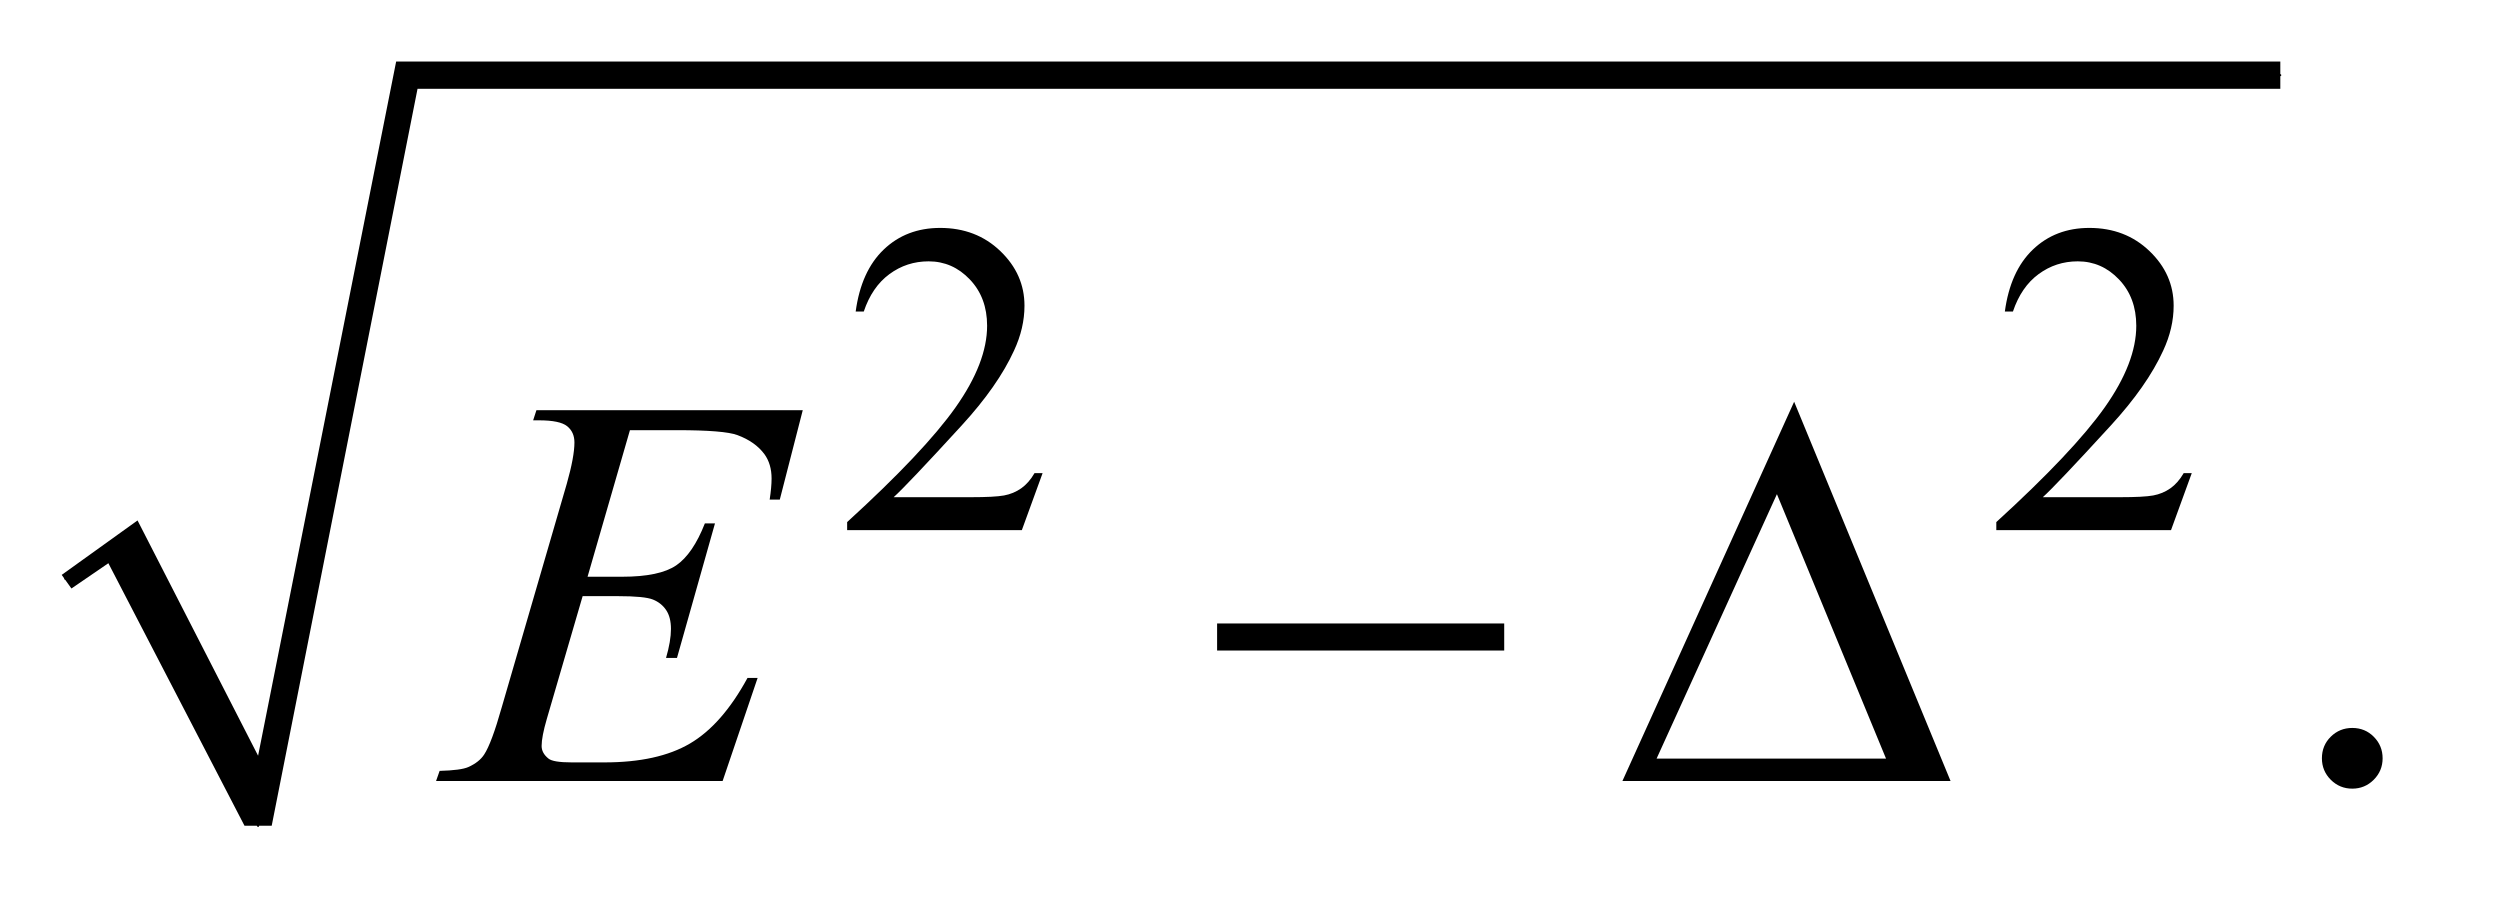 <?xml version="1.0" encoding="UTF-8"?>
<!DOCTYPE svg PUBLIC '-//W3C//DTD SVG 1.0//EN'
          'http://www.w3.org/TR/2001/REC-SVG-20010904/DTD/svg10.dtd'>
<svg stroke-dasharray="none" shape-rendering="auto" xmlns="http://www.w3.org/2000/svg" font-family="'Dialog'" text-rendering="auto" width="63" fill-opacity="1" color-interpolation="auto" color-rendering="auto" preserveAspectRatio="xMidYMid meet" font-size="12px" viewBox="0 0 63 23" fill="black" xmlns:xlink="http://www.w3.org/1999/xlink" stroke="black" image-rendering="auto" stroke-miterlimit="10" stroke-linecap="square" stroke-linejoin="miter" font-style="normal" stroke-width="1" height="23" stroke-dashoffset="0" font-weight="normal" stroke-opacity="1"
><!--Generated by the Batik Graphics2D SVG Generator--><defs id="genericDefs"
  /><g
  ><defs id="defs1"
    ><clipPath clipPathUnits="userSpaceOnUse" id="clipPath1"
      ><path d="M1.003 1.441 L40.363 1.441 L40.363 15.76 L1.003 15.76 L1.003 1.441 Z"
      /></clipPath
      ><clipPath clipPathUnits="userSpaceOnUse" id="clipPath2"
      ><path d="M32.051 46.051 L32.051 503.519 L1289.558 503.519 L1289.558 46.051 Z"
      /></clipPath
    ></defs
    ><g stroke-linecap="round" stroke-linejoin="round" transform="scale(1.576,1.576) translate(-1.003,-1.441) matrix(0.031,0,0,0.031,0,0)"
    ><path fill="none" d="M66 345 L95 325" clip-path="url(#clipPath2)"
    /></g
    ><g stroke-linecap="round" stroke-linejoin="round" transform="matrix(0.049,0,0,0.049,-1.581,-2.271)"
    ><path fill="none" d="M95 325 L165 471" clip-path="url(#clipPath2)"
    /></g
    ><g stroke-linecap="round" stroke-linejoin="round" transform="matrix(0.049,0,0,0.049,-1.581,-2.271)"
    ><path fill="none" d="M165 471 L241 85" clip-path="url(#clipPath2)"
    /></g
    ><g stroke-linecap="round" stroke-linejoin="round" transform="matrix(0.049,0,0,0.049,-1.581,-2.271)"
    ><path fill="none" d="M241 85 L1205 85" clip-path="url(#clipPath2)"
    /></g
    ><g transform="matrix(0.049,0,0,0.049,-1.581,-2.271)"
    ><path d="M64 342 L103 314 L165 435 L236 78 L1205 78 L1205 92 L247 92 L172 471 L158 471 L88 336 L69 349 Z" stroke="none" clip-path="url(#clipPath2)"
    /></g
    ><g transform="matrix(0.049,0,0,0.049,-1.581,-2.271)"
    ><path d="M568.453 289.688 L557.781 319 L467.938 319 L467.938 314.844 Q507.578 278.688 523.75 255.781 Q539.922 232.859 539.922 213.875 Q539.922 199.391 531.047 190.078 Q522.188 180.75 509.828 180.75 Q498.594 180.75 489.672 187.328 Q480.75 193.891 476.484 206.578 L472.328 206.578 Q475.125 185.812 486.75 174.688 Q498.375 163.562 515.781 163.562 Q534.312 163.562 546.719 175.469 Q559.141 187.375 559.141 203.547 Q559.141 215.125 553.75 226.688 Q545.438 244.875 526.797 265.203 Q498.828 295.75 491.859 302.047 L531.625 302.047 Q543.75 302.047 548.625 301.156 Q553.516 300.25 557.438 297.5 Q561.375 294.734 564.297 289.688 L568.453 289.688 ZM1159.453 289.688 L1148.781 319 L1058.938 319 L1058.938 314.844 Q1098.578 278.688 1114.75 255.781 Q1130.922 232.859 1130.922 213.875 Q1130.922 199.391 1122.047 190.078 Q1113.188 180.75 1100.828 180.75 Q1089.594 180.75 1080.672 187.328 Q1071.75 193.891 1067.484 206.578 L1063.328 206.578 Q1066.125 185.812 1077.75 174.688 Q1089.375 163.562 1106.781 163.562 Q1125.312 163.562 1137.719 175.469 Q1150.141 187.375 1150.141 203.547 Q1150.141 215.125 1144.75 226.688 Q1136.438 244.875 1117.797 265.203 Q1089.828 295.75 1082.859 302.047 L1122.625 302.047 Q1134.75 302.047 1139.625 301.156 Q1144.516 300.25 1148.438 297.5 Q1152.375 294.734 1155.297 289.688 L1159.453 289.688 Z" stroke="none" clip-path="url(#clipPath2)"
    /></g
    ><g transform="matrix(0.049,0,0,0.049,-1.581,-2.271)"
    ><path d="M1242 420.719 Q1248.609 420.719 1253.109 425.297 Q1257.609 429.859 1257.609 436.328 Q1257.609 442.797 1253.031 447.375 Q1248.469 451.938 1242 451.938 Q1235.531 451.938 1230.953 447.375 Q1226.391 442.797 1226.391 436.328 Q1226.391 429.719 1230.953 425.219 Q1235.531 420.719 1242 420.719 Z" stroke="none" clip-path="url(#clipPath2)"
    /></g
    ><g transform="matrix(0.049,0,0,0.049,-1.581,-2.271)"
    ><path d="M356.234 267.578 L334.438 342.953 L352.297 342.953 Q371.422 342.953 380 337.125 Q388.578 331.281 394.766 315.531 L399.969 315.531 L380.422 384.719 L374.797 384.719 Q377.328 376 377.328 369.812 Q377.328 363.766 374.859 360.109 Q372.406 356.453 368.109 354.703 Q363.828 352.938 350.047 352.938 L331.906 352.938 L313.484 416.078 Q310.812 425.219 310.812 430 Q310.812 433.656 314.328 436.469 Q316.719 438.438 326.281 438.438 L343.156 438.438 Q370.578 438.438 387.094 428.734 Q403.625 419.031 416.703 394.984 L421.906 394.984 L403.906 448 L256.531 448 L258.359 442.797 Q269.328 442.516 273.125 440.828 Q278.75 438.297 281.281 434.359 Q285.078 428.594 290.281 410.172 L323.75 295.141 Q327.688 281.219 327.688 273.906 Q327.688 268.562 323.953 265.547 Q320.234 262.516 309.406 262.516 L306.453 262.516 L308.141 257.312 L445.109 257.312 L433.297 303.297 L428.094 303.297 Q429.078 296.828 429.078 292.469 Q429.078 285.016 425.422 279.953 Q420.641 273.484 411.5 270.109 Q404.75 267.578 380.422 267.578 L356.234 267.578 Z" stroke="none" clip-path="url(#clipPath2)"
    /></g
    ><g transform="matrix(0.049,0,0,0.049,-1.581,-2.271)"
    ><path d="M658.203 367 L805.859 367 L805.859 380.922 L658.203 380.922 L658.203 367 ZM1035.406 448 L866.656 448 L954.969 252.953 L1035.406 448 ZM1002.219 436.469 L946.109 300.484 L884.234 436.469 L1002.219 436.469 Z" stroke="none" clip-path="url(#clipPath2)"
    /></g
  ></g
></svg
>
